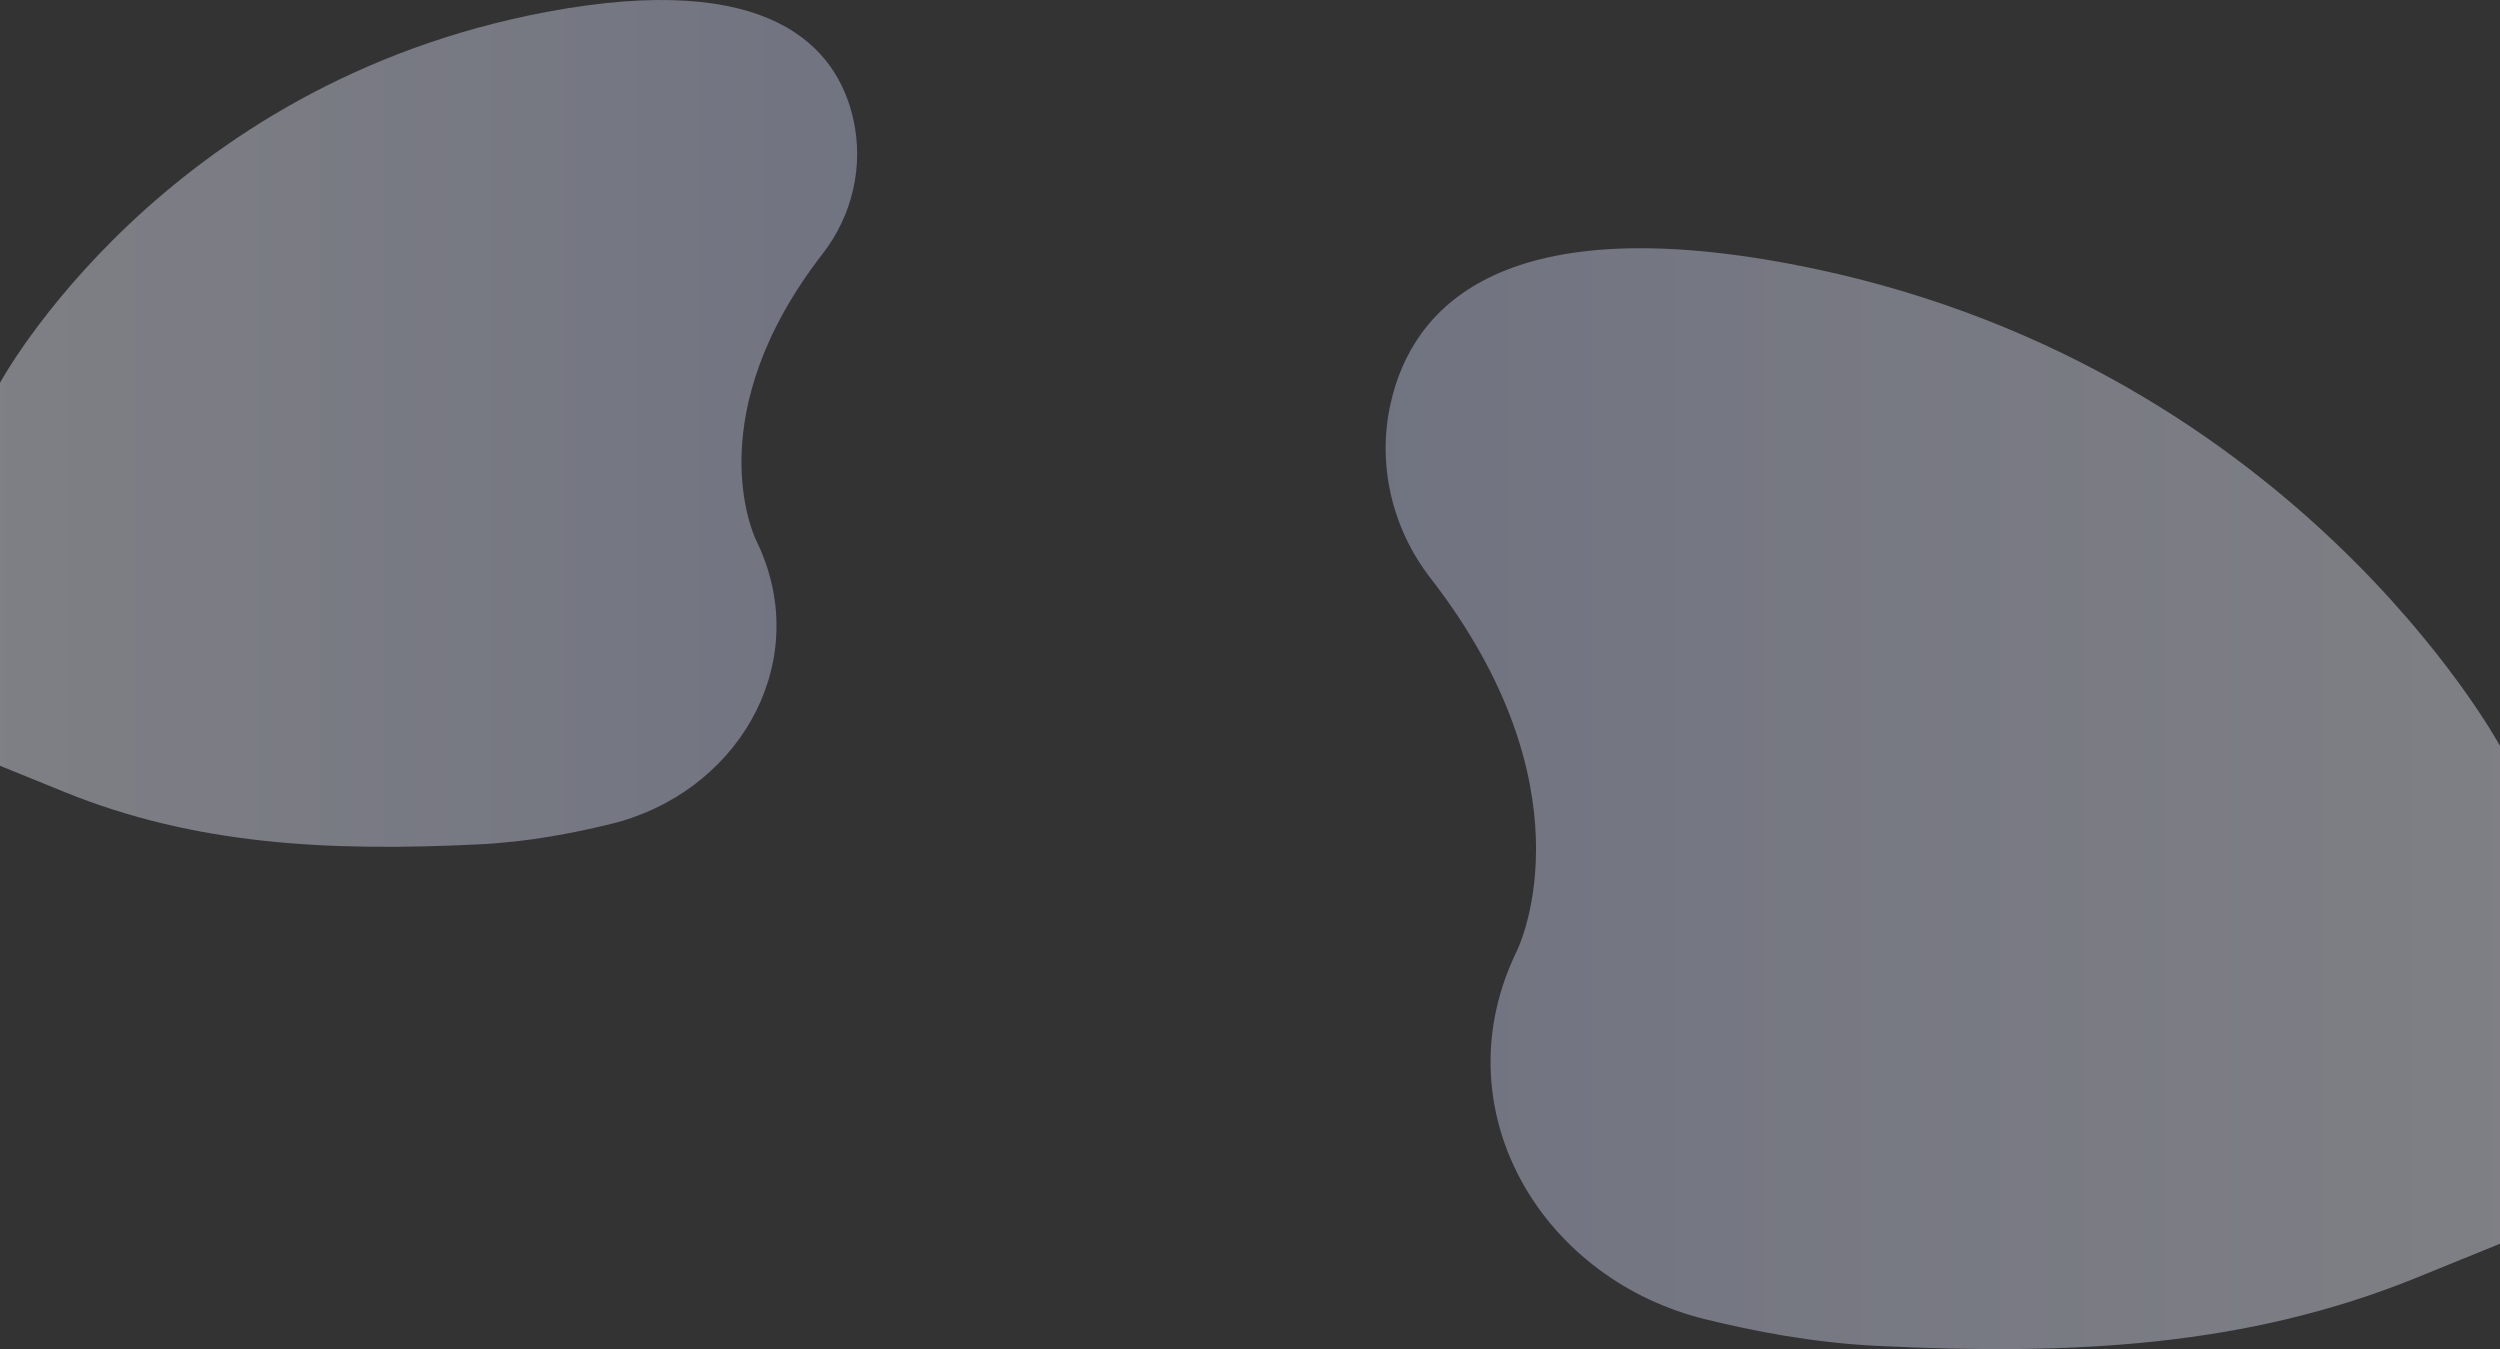 <svg xmlns="http://www.w3.org/2000/svg" xmlns:xlink="http://www.w3.org/1999/xlink" viewBox="0 0 3505.35 1891.67"><rect x="0" y="0" width="3505.35" height="1891.67" fill="#333333" stroke="none"/><defs><linearGradient id="a" x1="1942.89" y1="1119.89" x2="3505.35" y2="1119.89" gradientUnits="userSpaceOnUse"><stop offset="0" stop-color="#cdd3f5"/><stop offset="1" stop-color="#eff1fe"/></linearGradient><linearGradient id="b" x1="1540.46" y1="593.69" x2="2742.38" y2="593.69" gradientTransform="matrix(-1 0 0 1 2742.38 0)" xlink:href="#a"/></defs><g data-name="Layer 2"><g data-name="Шар 18"><path d="M2392.29 1850.1c-227.09-55.24-365.36-283.69-273.68-498.68q1.86-4.35 3.84-8.69 2.39-5.25 4.9-10.56c6.35-13.45 103.94-230.84-121.72-521.73-54.1-69.74-75.16-159.91-55.54-246 29.86-130.93 151-271.34 559.26-194.56 702 132 996 676 996 676v698L3389 1791.25c-239 97.22-482.28 109.14-754.85 96-94.15-4.5-176.8-21.32-241.86-37.15z" fill="url(#a)" opacity=".4"/><path d="M856.21 1155.4c174.69-42.49 281-218.23 210.53-383.61q-1.42-3.35-3-6.69c-1.23-2.68-2.48-5.39-3.77-8.12-4.89-10.34-80-177.56 93.63-401.34 41.61-53.64 57.81-123 42.72-189.19-23-100.71-116.11-208.72-430.2-149.66C226.16 118.33 0 536.8 0 536.8v536.93l89.48 36.4c183.82 74.79 371 83.95 580.67 73.87 72.41-3.48 136.02-16.42 186.06-28.6z" fill="url(#b)" opacity=".4"/><path fill="none" d="M930.37 204.71h1900v1080h-1900z"/></g></g></svg>